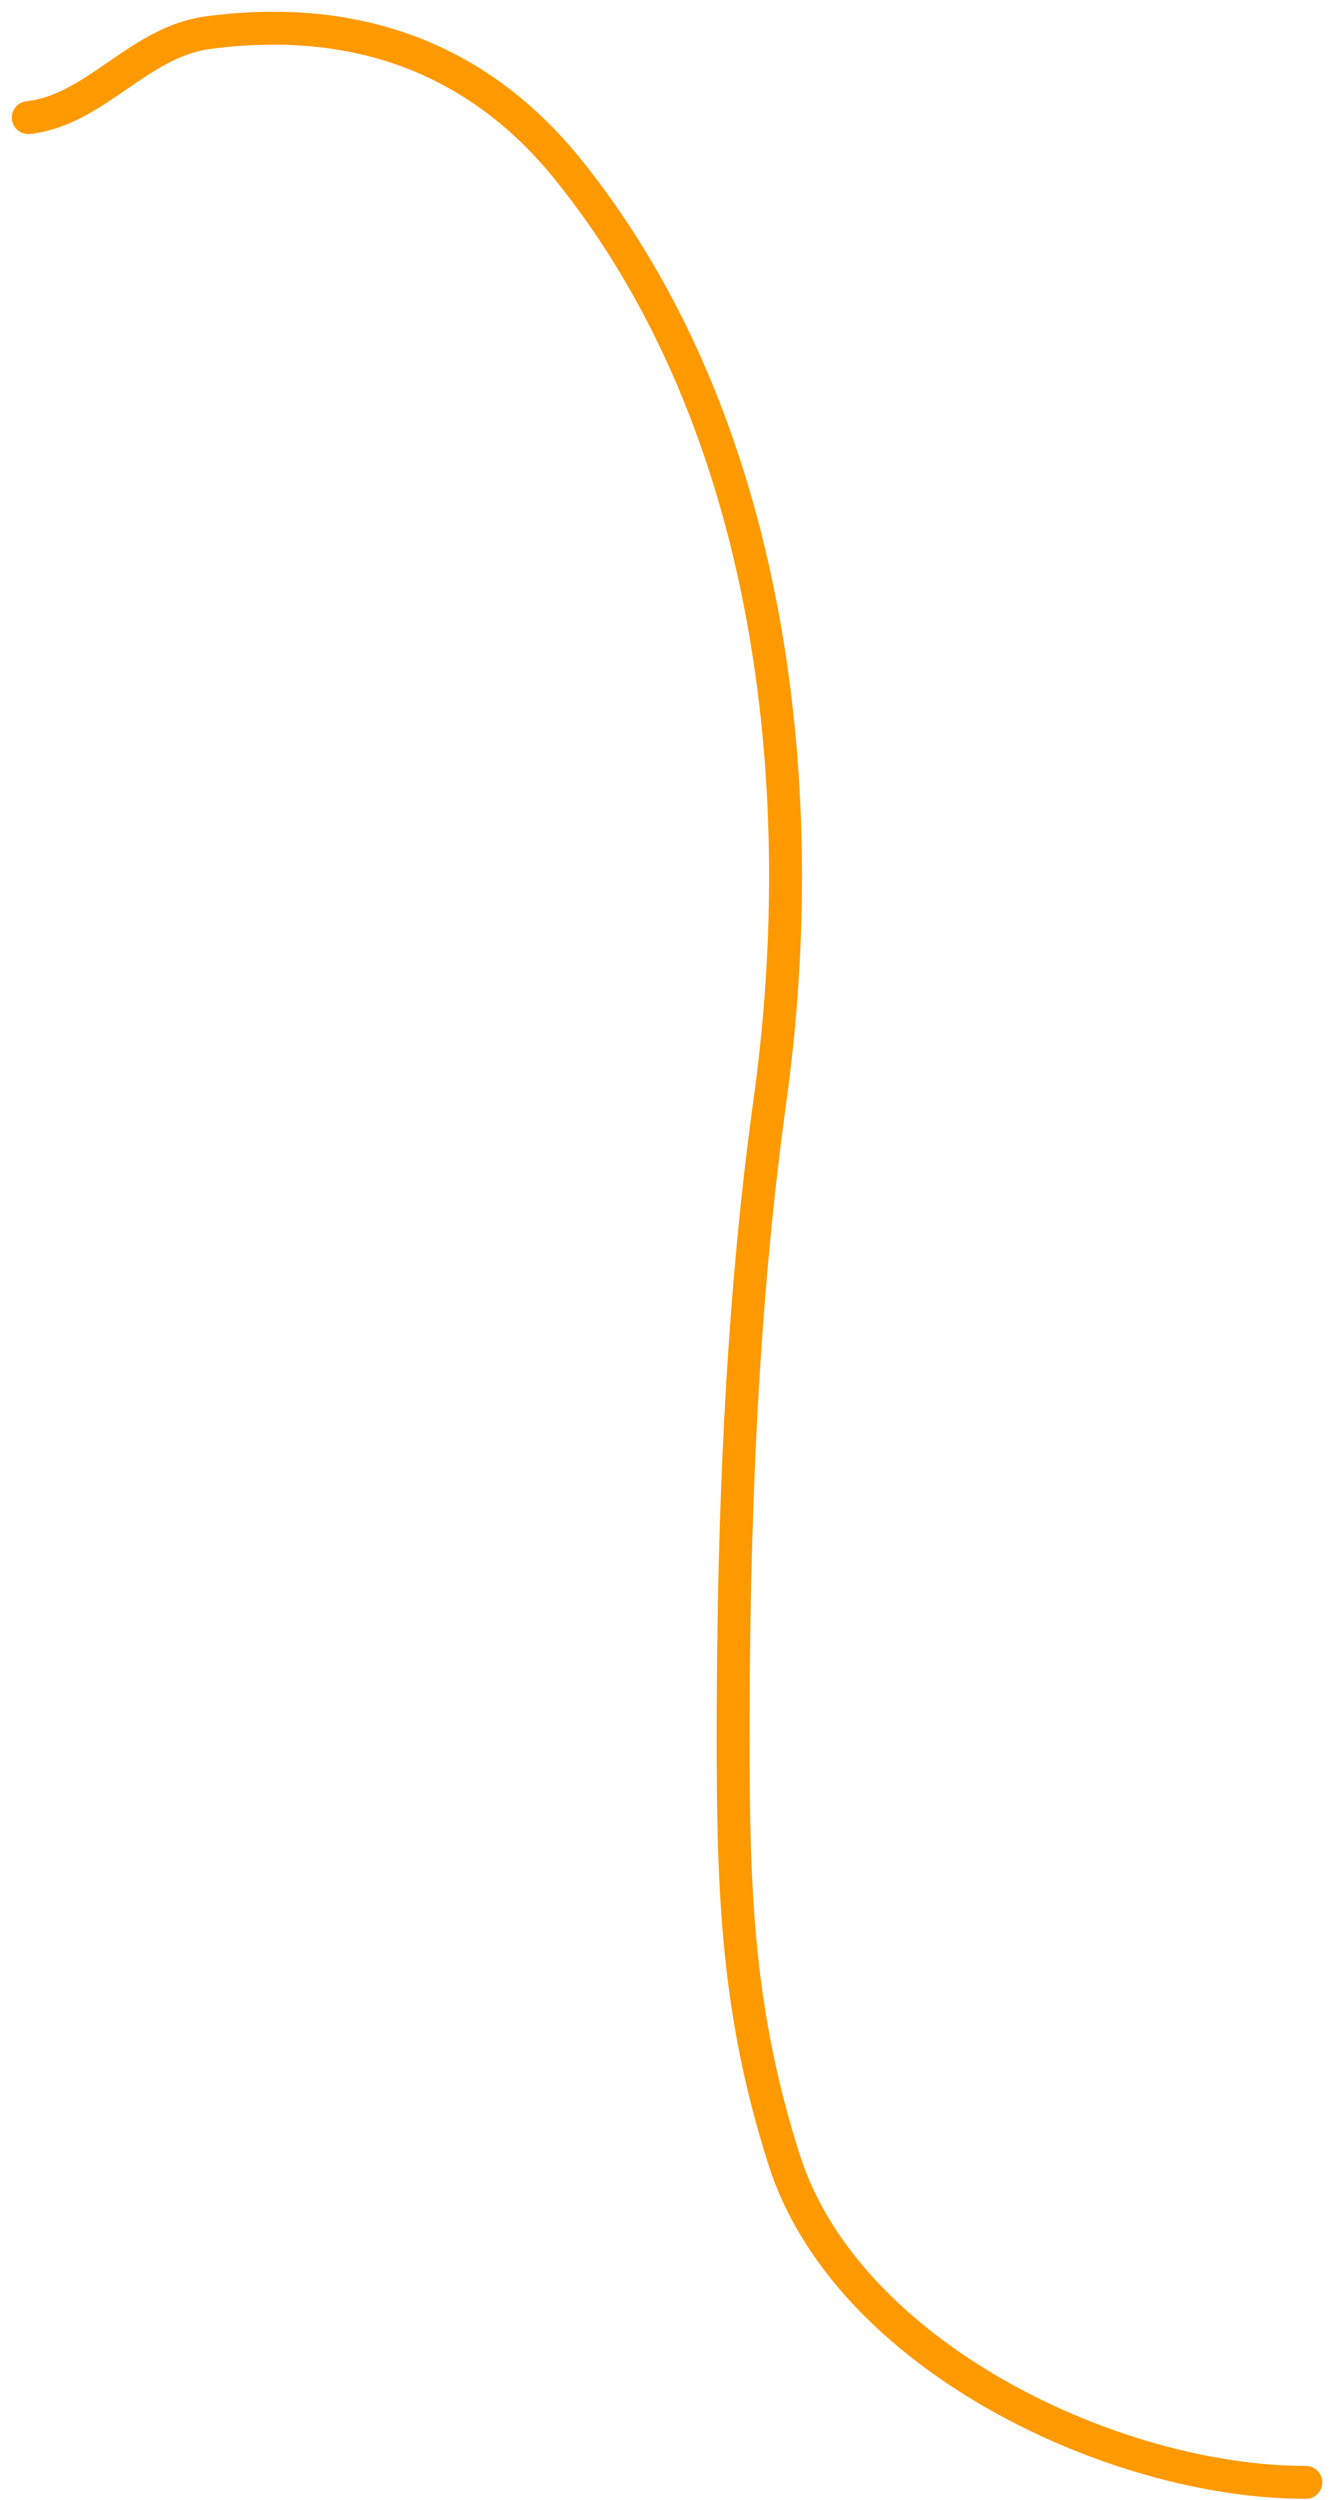 <svg width="81" height="152" viewBox="0 0 81 152" fill="none" xmlns="http://www.w3.org/2000/svg">
<path d="M1.718 7.149C5.807 6.694 8.414 2.552 12.632 1.989C21.359 0.826 28.923 3.326 34.56 10.324C46.955 25.711 49.472 47.834 46.813 66.978C45.071 79.524 44.581 92.942 44.581 105.624C44.581 115.057 44.836 122.44 47.706 131.371C51.509 143.2 67.683 150.917 79.407 150.917" stroke="#FF9900" stroke-width="2" stroke-linecap="round"/>
</svg>
